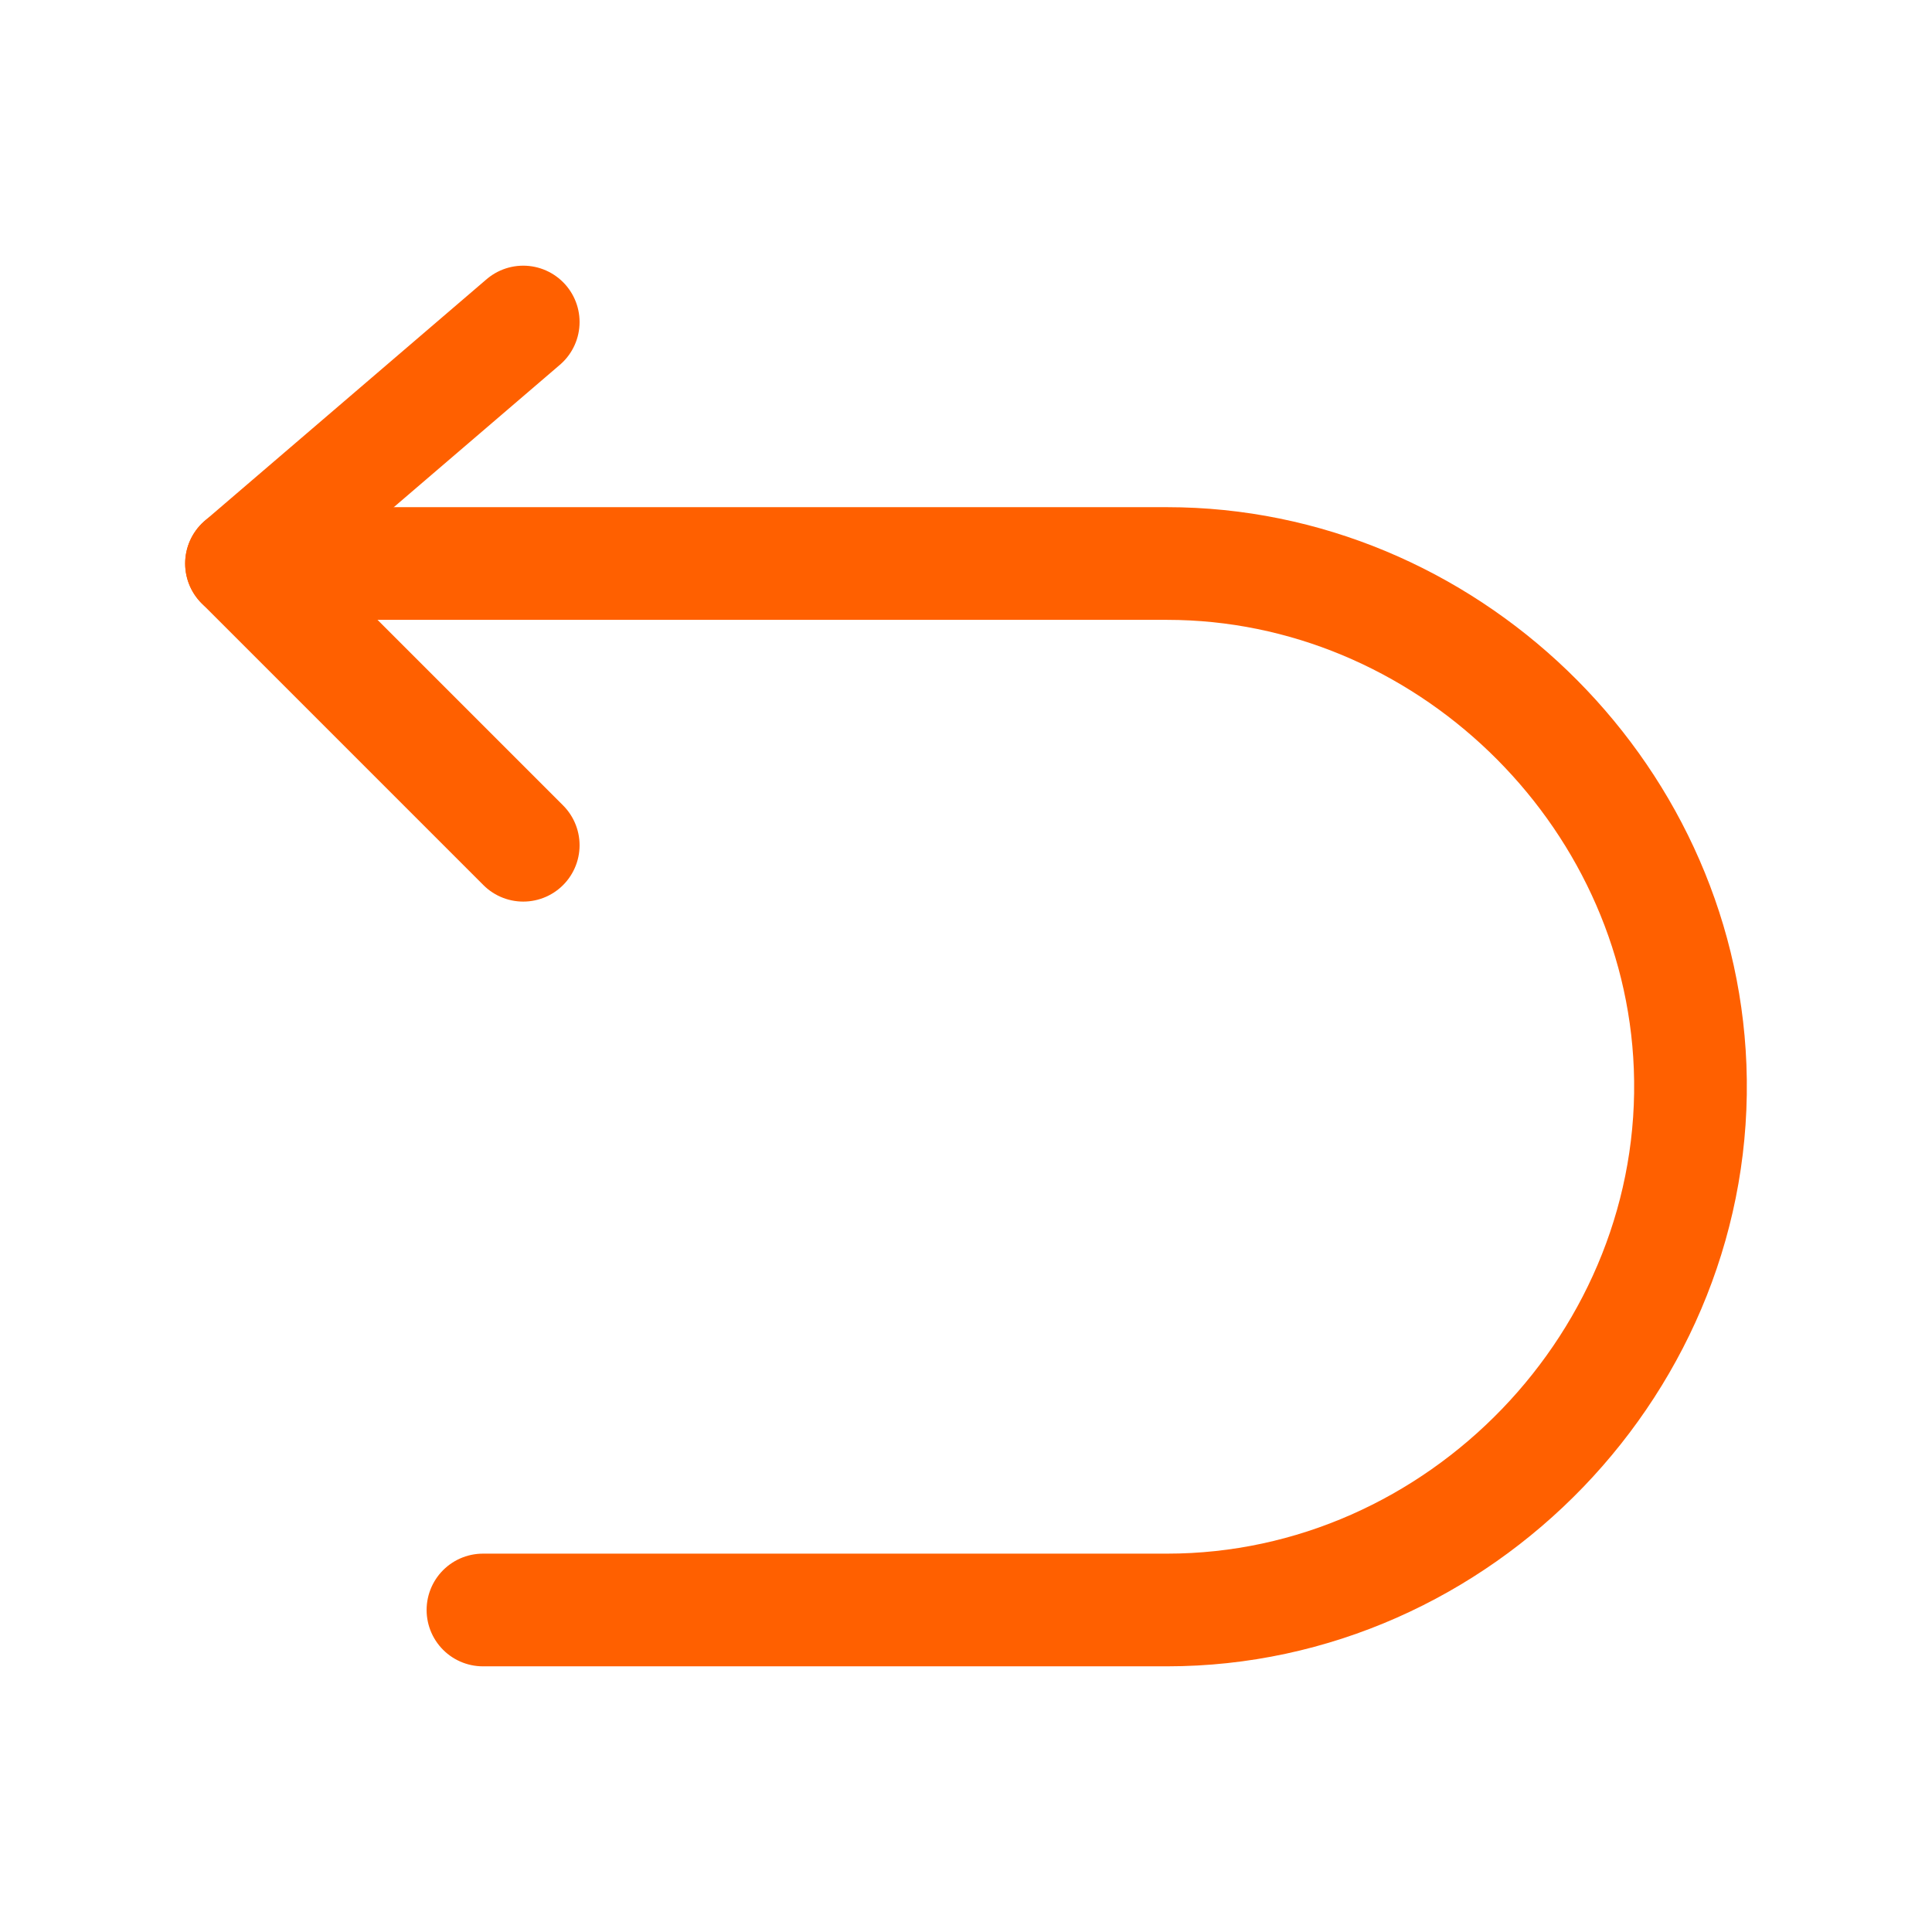 <svg width="40" height="40" viewBox="0 0 40 40" fill="none" xmlns="http://www.w3.org/2000/svg">
<path d="M10.833 6.667L5 11.667L10.833 17.5" stroke="#FF6000" stroke-width="2.333" stroke-linecap="round" stroke-linejoin="round"/>
<path d="M5 11.667H24.162C29.897 11.667 34.768 16.35 34.992 22.083C35.228 28.141 30.223 33.333 24.162 33.333H9.999" stroke="#FF6000" stroke-width="2.333" stroke-linecap="round" stroke-linejoin="round"/>
</svg>
